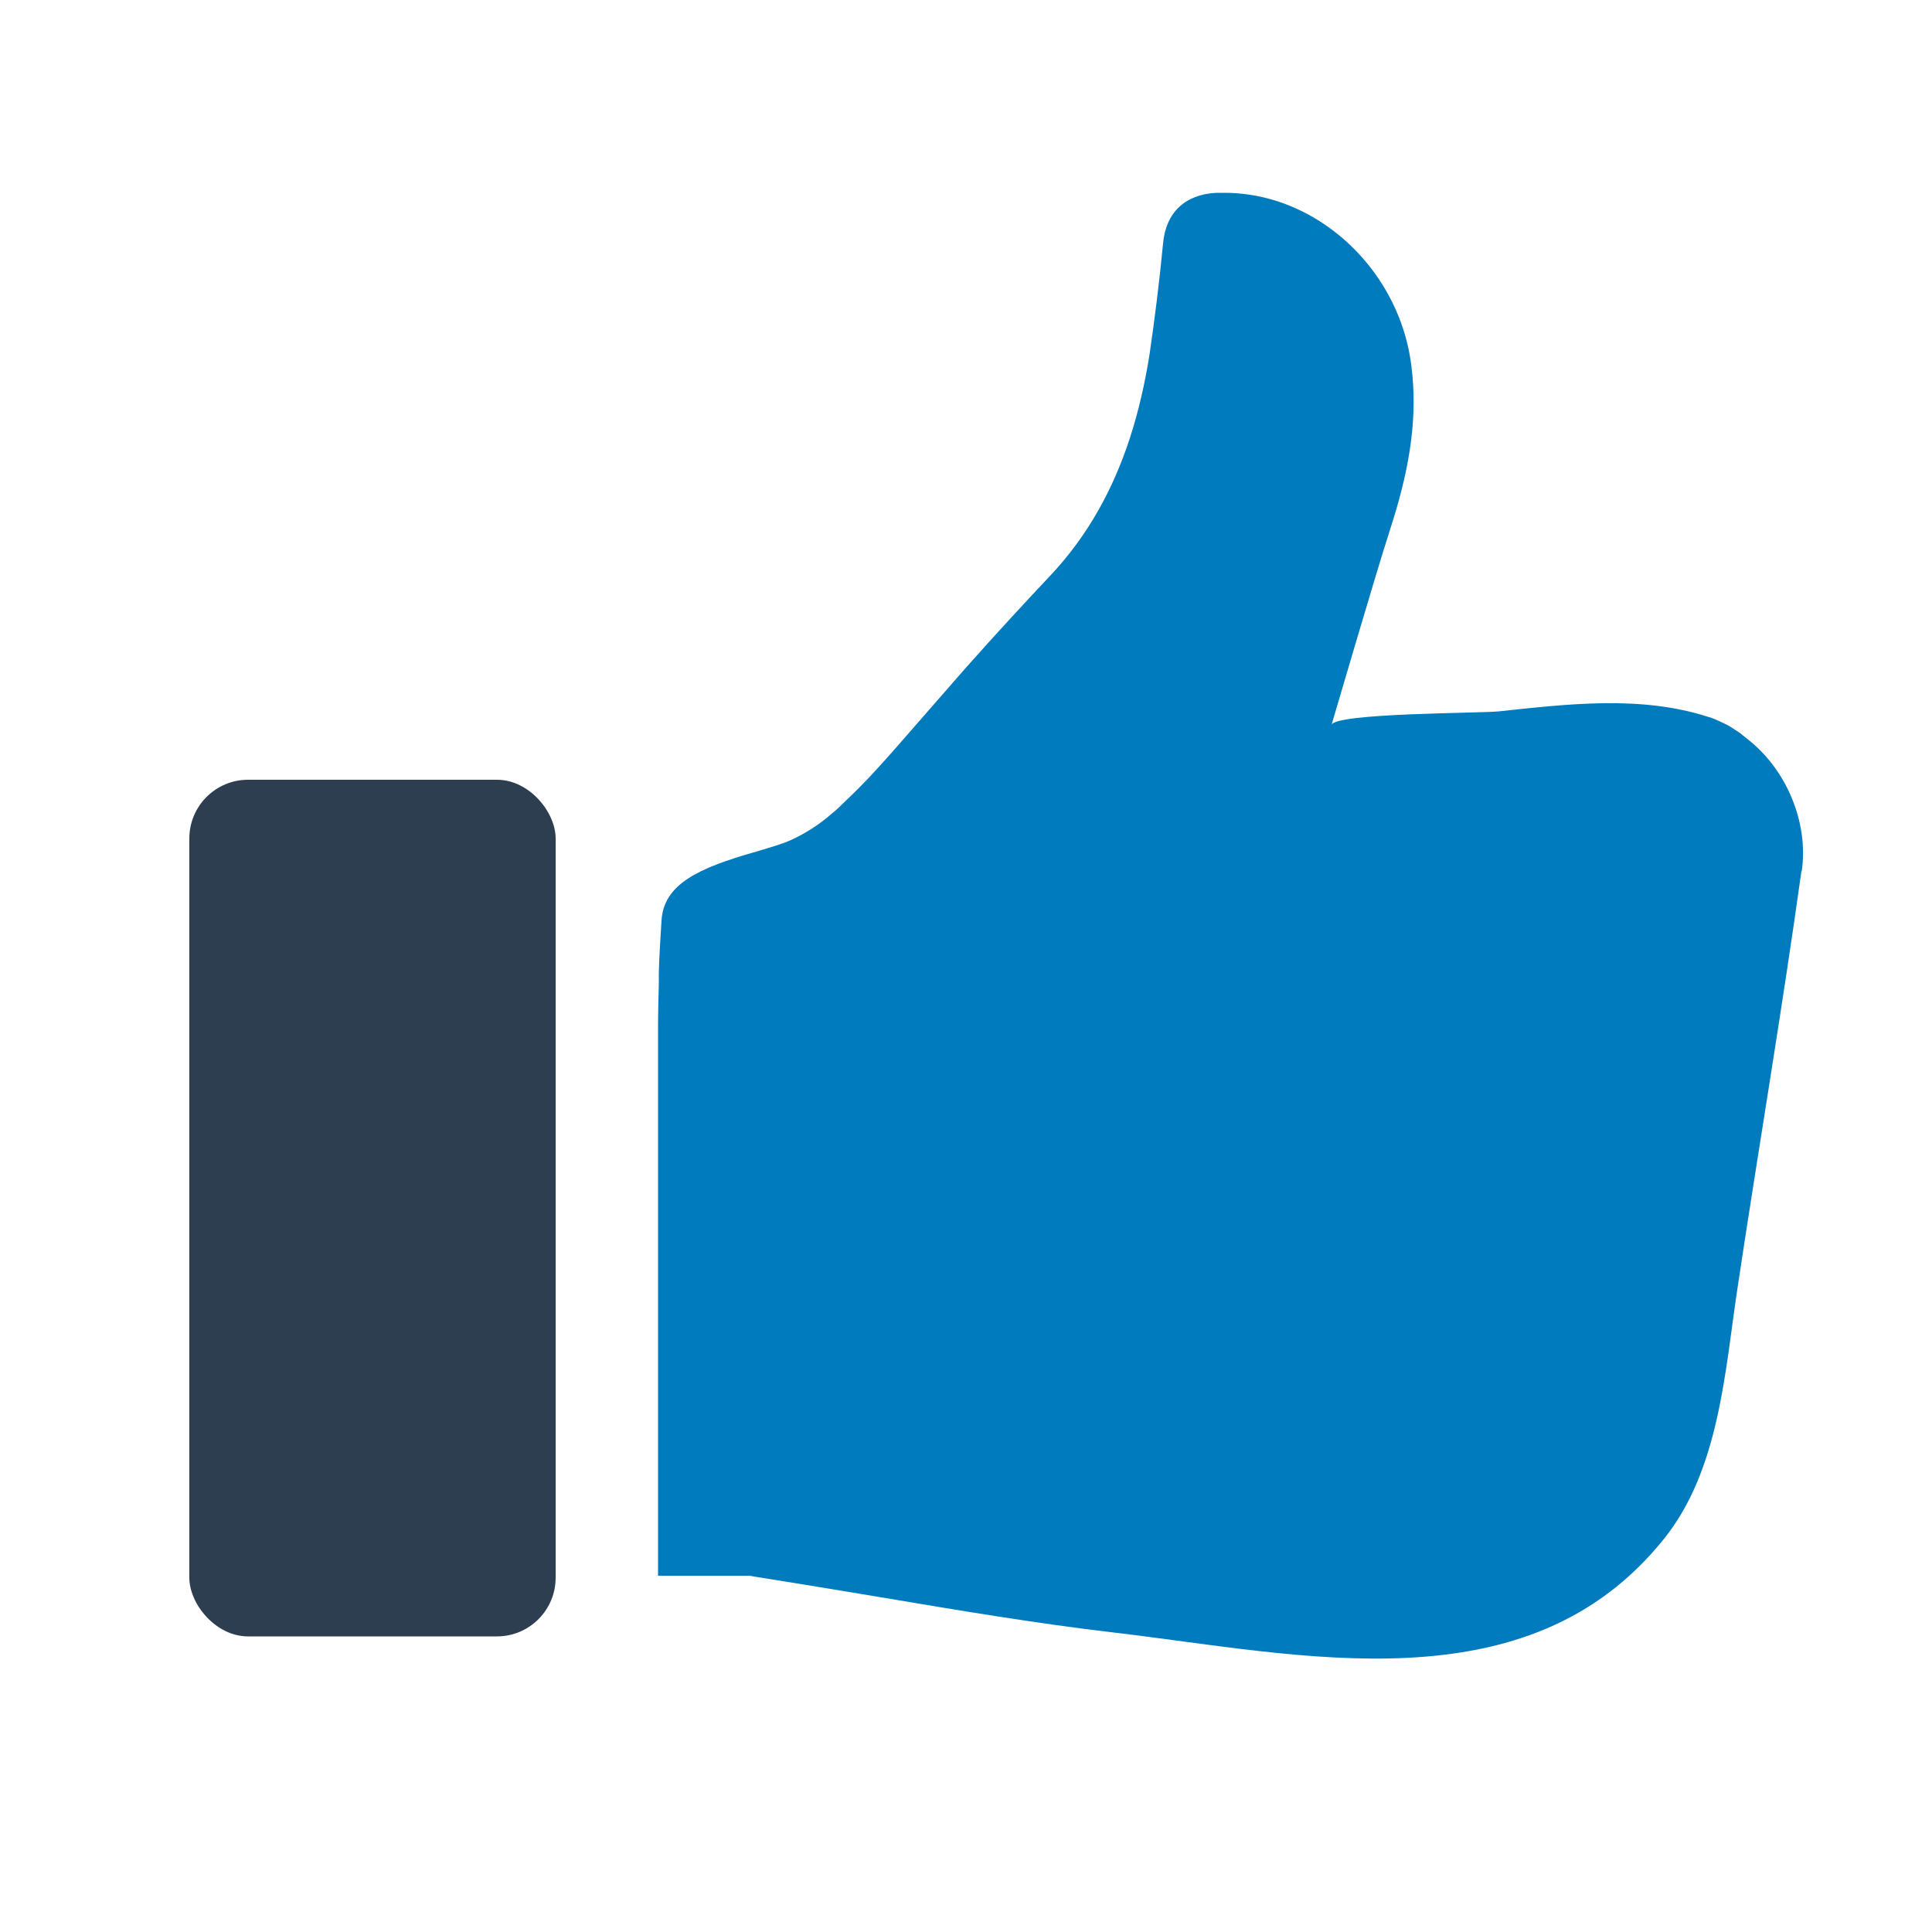 <?xml version="1.0" encoding="UTF-8"?>
<svg xmlns="http://www.w3.org/2000/svg" id="Layer_1" viewBox="0 0 50 50">
  <g id="_1">
    <path d="M46.63,22.54c.18-1.26-.4-2.65-1.44-3.44l-.16-.13c-.06-.04-.09-.06-.12-.08l-.11-.07s-.05-.03-.08-.05l-.21-.1c-.09-.04-.19-.09-.31-.12-1.74-.56-3.63-.33-5.41-.14-.44.05-4.24.04-4.33.35l.59-2c.32-1.07.64-2.17.98-3.23.49-1.55.65-2.8.5-4.03-.18-1.55-1.08-2.96-2.4-3.79-.75-.47-1.59-.72-2.44-.72-.07,0-.13,0-.21,0-.81.04-1.31.51-1.38,1.31-.1,1.04-.22,1.98-.35,2.87-.25,1.58-.68,2.89-1.31,4.01-.36.64-.78,1.21-1.28,1.74-.67.71-1.39,1.49-2.18,2.38l-1.8,2.06c-.42.48-.85.95-1.32,1.39-.09.09-.2.2-.35.32-.31.27-.65.49-1.04.67-.22.1-.5.18-.9.3-1.52.43-2.39.85-2.45,1.78-.03.5-.06.94-.07,1.35v.29c-.01.39-.02.77-.02,1.15v14.17h2.37s.11.02.11.02c.82.13,1.68.27,2.76.45l.48.08c2.14.36,4.11.69,6.08.92,4.84.57,10.7,1.98,14.23-2.42,1.44-1.79,1.58-4.34,1.91-6.52.54-3.59,1.15-7.17,1.65-10.76Z" style="fill:#007bbe; stroke-width:0px;"></path>
    <rect x="4.9" y="20.18" width="9.48" height="22.17" rx="1.52" ry="1.52" style="fill:#2d3e50; stroke-width:0px;"></rect>
  </g>
</svg>
